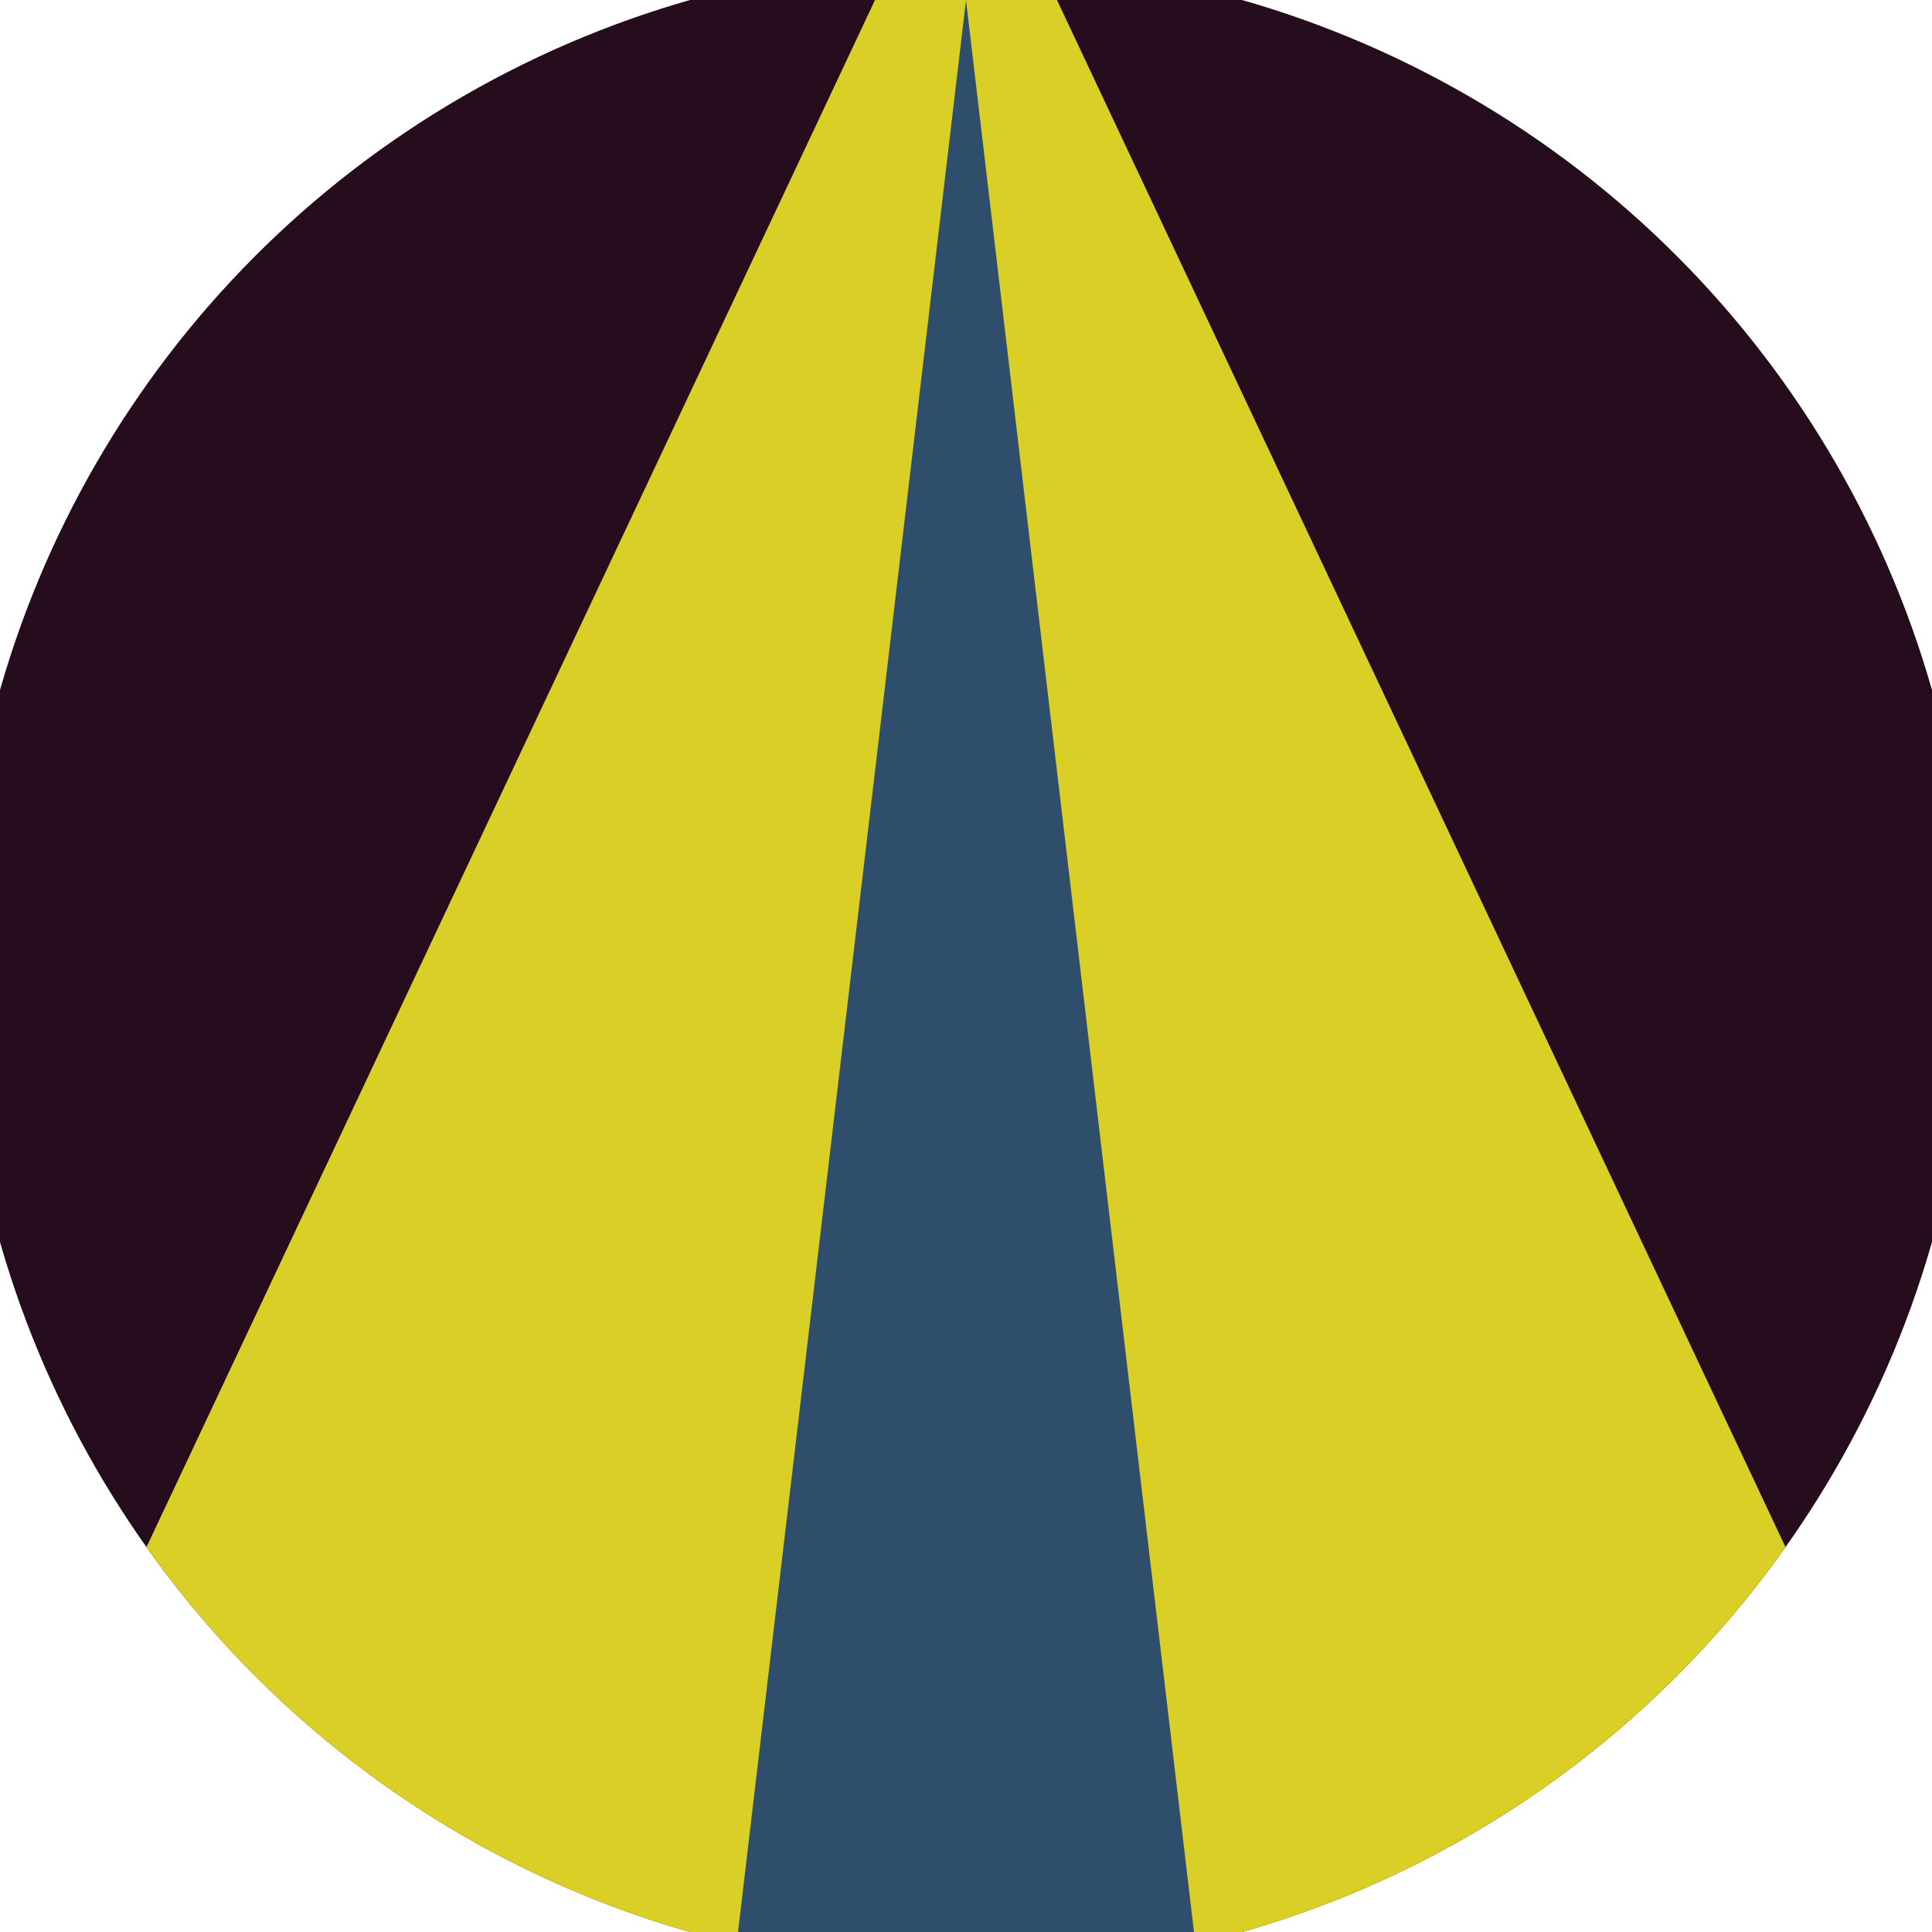 <svg xmlns="http://www.w3.org/2000/svg" width="128" height="128" viewBox="0 0 100 100" shape-rendering="geometricPrecision">
                            <defs>
                                <clipPath id="clip">
                                    <circle cx="50" cy="50" r="52" />
                                    <!--<rect x="0" y="0" width="100" height="100"/>-->
                                </clipPath>
                            </defs>
                            <g transform="rotate(0 50 50)">
                            <rect x="0" y="0" width="100" height="100" fill="#260d1d" clip-path="url(#clip)"/><path d="M 50 -10 L -1.8 100 H 101.8 Z" fill="#d9cf26" clip-path="url(#clip)"/><path d="M 50 0 L 38.2 100 H 61.8 Z" fill="#2e4e6b" clip-path="url(#clip)"/></g></svg>